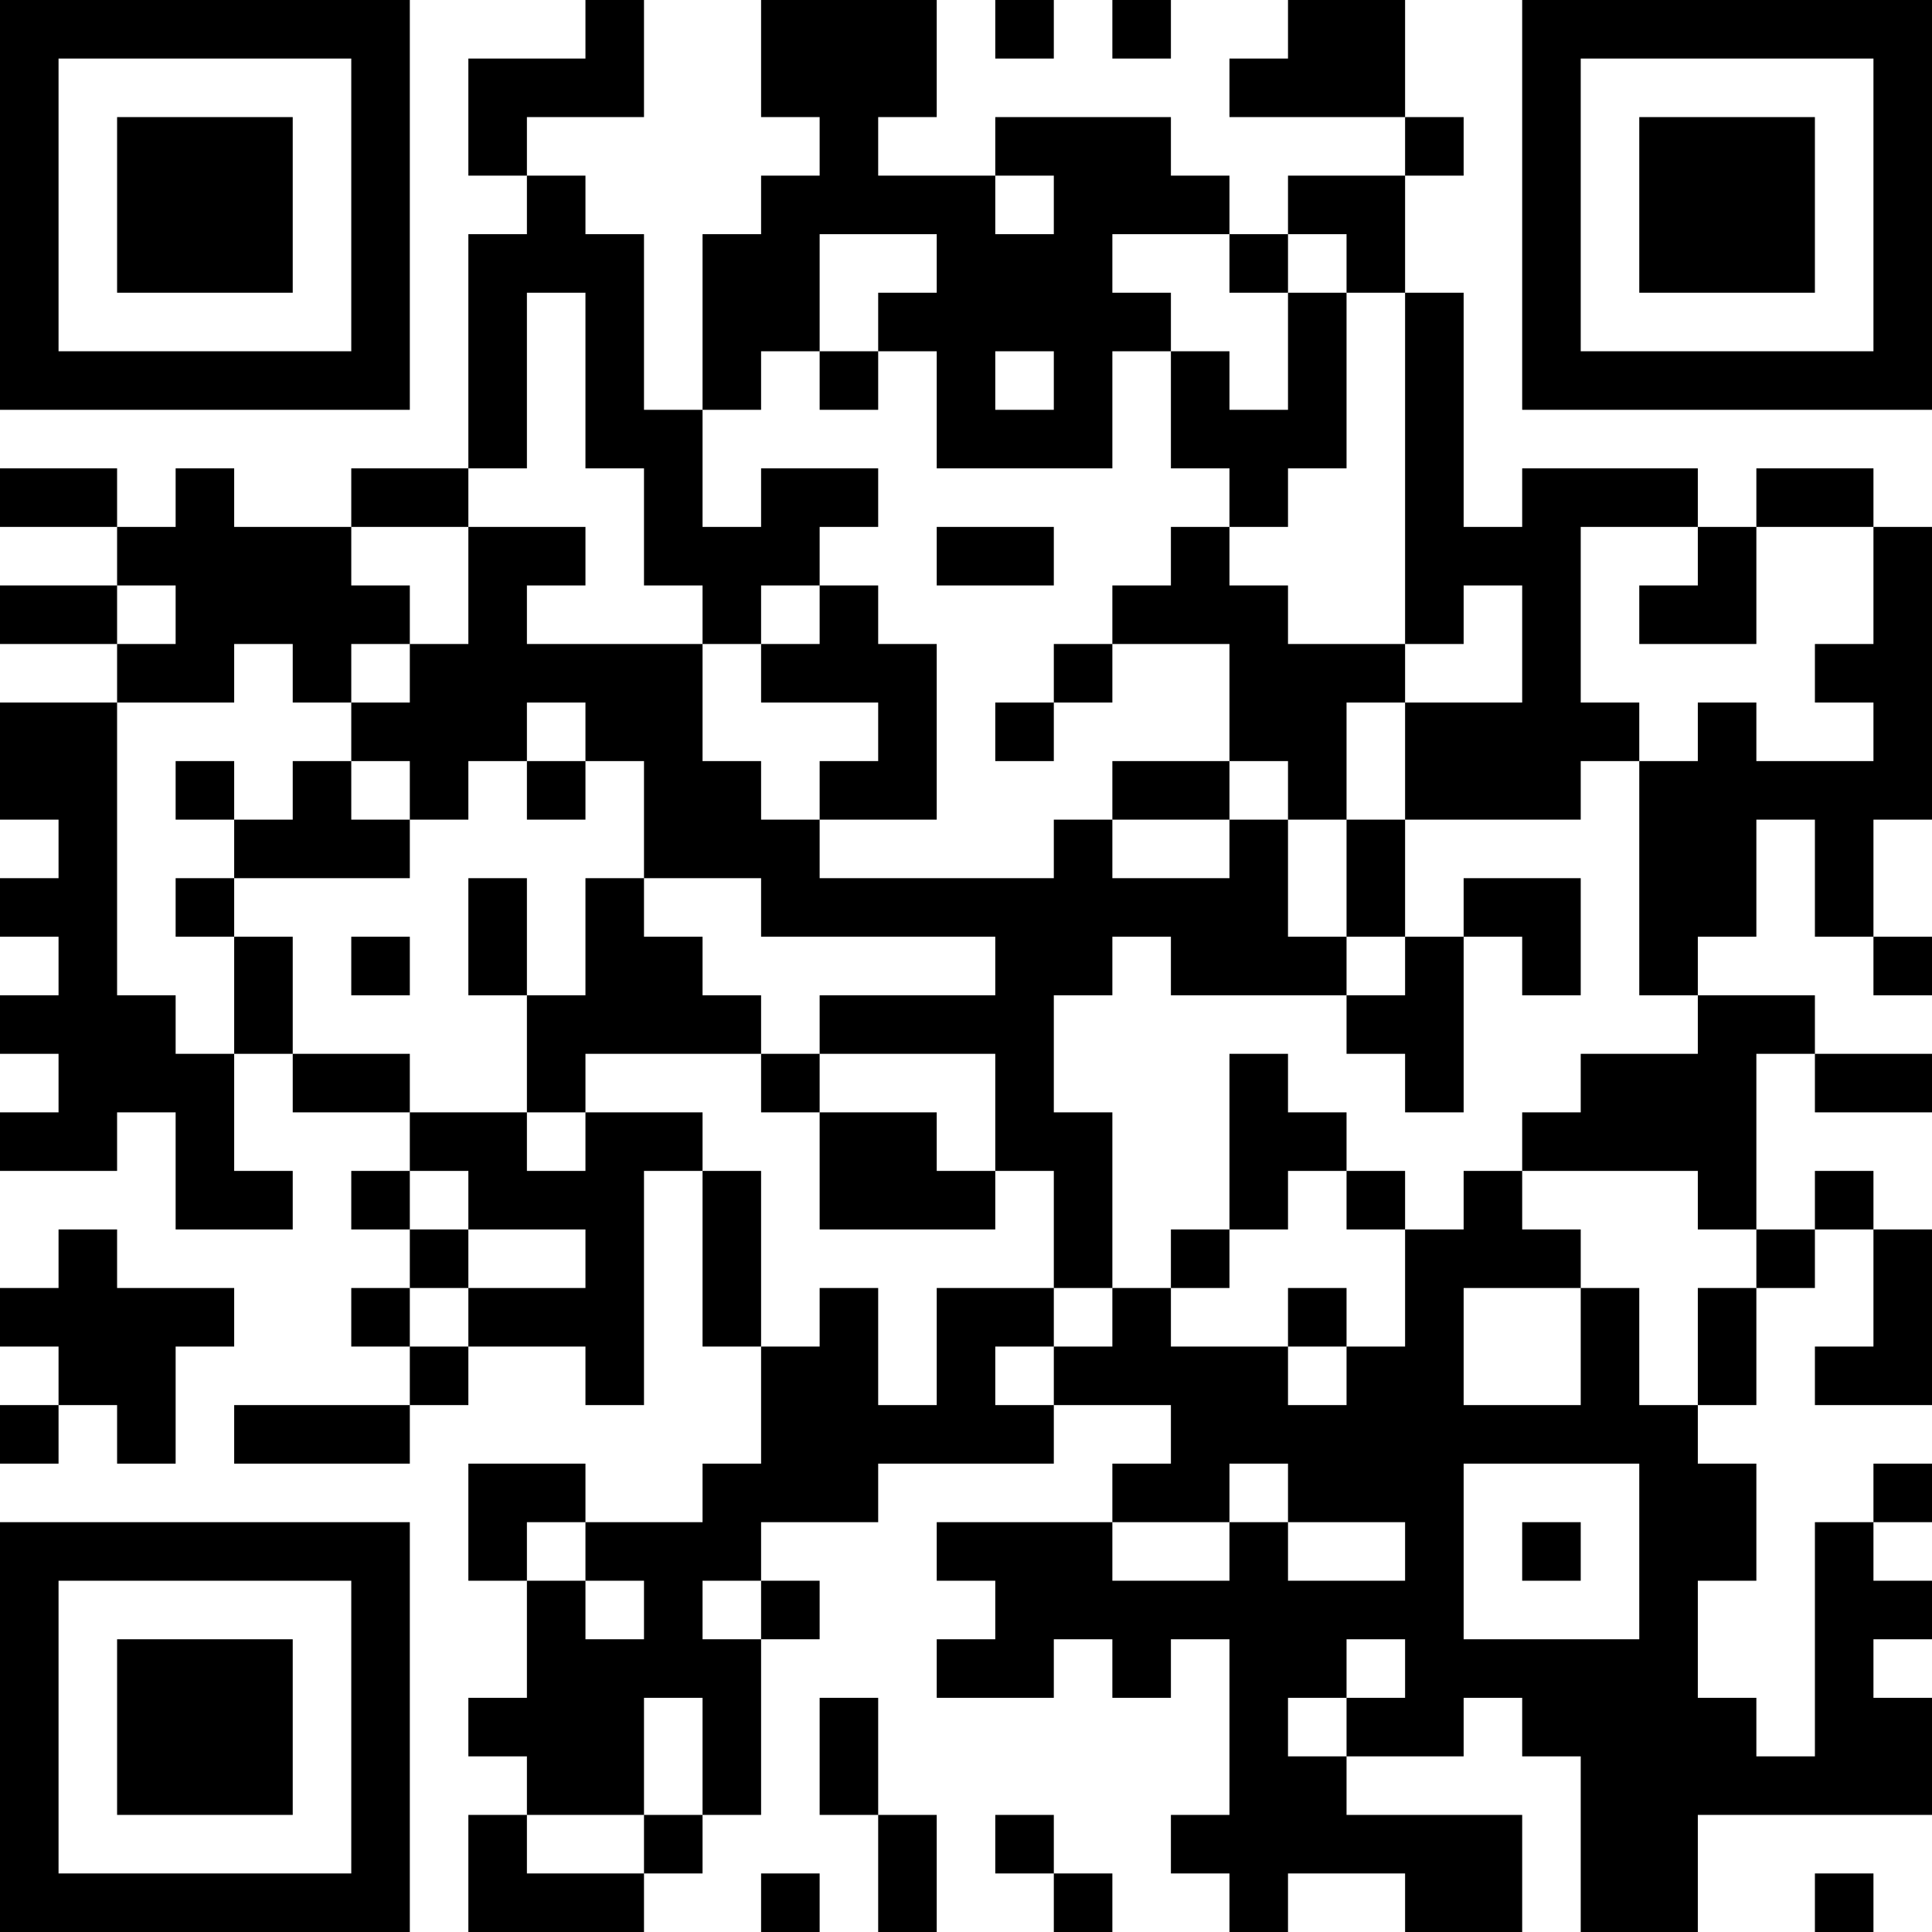 <?xml version="1.0" encoding="UTF-8" standalone="yes"?>
<!-- Created with qrencode 4.1.1 (https://fukuchi.org/works/qrencode/index.html) -->
<svg width="3.49cm" height="3.49cm" viewBox="0 0 33 33" preserveAspectRatio="none" version="1.1" xmlns="http://www.w3.org/2000/svg">
	<g id="QRcode">
		<rect x="0" y="0" width="33" height="33" fill="#ffffff"/>
		<path style="stroke:#000000" transform="translate(0,0.5)" d="M0,0h1M1,0h1M2,0h1M3,0h1M4,0h1M5,0h1M6,0h1M10,0h1M13,0h1M14,0h1M15,0h1M17,0h1M19,0h1M22,0h1M23,0h1M26,0h1M27,0h1M28,0h1M29,0h1M30,0h1M31,0h1M32,0h1M0,1h1M6,1h1M8,1h1M9,1h1M10,1h1M13,1h1M14,1h1M15,1h1M21,1h1M22,1h1M23,1h1M26,1h1M32,1h1M0,2h1M2,2h1M3,2h1M4,2h1M6,2h1M8,2h1M14,2h1M17,2h1M18,2h1M19,2h1M24,2h1M26,2h1M28,2h1M29,2h1M30,2h1M32,2h1M0,3h1M2,3h1M3,3h1M4,3h1M6,3h1M9,3h1M13,3h1M14,3h1M15,3h1M16,3h1M18,3h1M19,3h1M20,3h1M22,3h1M23,3h1M26,3h1M28,3h1M29,3h1M30,3h1M32,3h1M0,4h1M2,4h1M3,4h1M4,4h1M6,4h1M8,4h1M9,4h1M10,4h1M12,4h1M13,4h1M16,4h1M17,4h1M18,4h1M21,4h1M23,4h1M26,4h1M28,4h1M29,4h1M30,4h1M32,4h1M0,5h1M6,5h1M8,5h1M10,5h1M12,5h1M13,5h1M15,5h1M16,5h1M17,5h1M18,5h1M19,5h1M22,5h1M24,5h1M26,5h1M32,5h1M0,6h1M1,6h1M2,6h1M3,6h1M4,6h1M5,6h1M6,6h1M8,6h1M10,6h1M12,6h1M14,6h1M16,6h1M18,6h1M20,6h1M22,6h1M24,6h1M26,6h1M27,6h1M28,6h1M29,6h1M30,6h1M31,6h1M32,6h1M8,7h1M10,7h1M11,7h1M16,7h1M17,7h1M18,7h1M20,7h1M21,7h1M22,7h1M24,7h1M0,8h1M1,8h1M3,8h1M6,8h1M7,8h1M11,8h1M13,8h1M14,8h1M21,8h1M24,8h1M26,8h1M27,8h1M28,8h1M30,8h1M31,8h1M2,9h1M3,9h1M4,9h1M5,9h1M8,9h1M9,9h1M11,9h1M12,9h1M13,9h1M16,9h1M17,9h1M20,9h1M24,9h1M25,9h1M26,9h1M29,9h1M32,9h1M0,10h1M1,10h1M3,10h1M4,10h1M5,10h1M6,10h1M8,10h1M12,10h1M14,10h1M19,10h1M20,10h1M21,10h1M24,10h1M26,10h1M28,10h1M29,10h1M32,10h1M2,11h1M3,11h1M5,11h1M7,11h1M8,11h1M9,11h1M10,11h1M11,11h1M13,11h1M14,11h1M15,11h1M18,11h1M21,11h1M22,11h1M23,11h1M26,11h1M31,11h1M32,11h1M0,12h1M1,12h1M6,12h1M7,12h1M8,12h1M10,12h1M11,12h1M15,12h1M17,12h1M21,12h1M22,12h1M24,12h1M25,12h1M26,12h1M27,12h1M29,12h1M32,12h1M0,13h1M1,13h1M3,13h1M5,13h1M7,13h1M9,13h1M11,13h1M12,13h1M14,13h1M15,13h1M19,13h1M20,13h1M22,13h1M24,13h1M25,13h1M26,13h1M28,13h1M29,13h1M30,13h1M31,13h1M32,13h1M1,14h1M4,14h1M5,14h1M6,14h1M11,14h1M12,14h1M13,14h1M18,14h1M21,14h1M23,14h1M28,14h1M29,14h1M31,14h1M0,15h1M1,15h1M3,15h1M8,15h1M10,15h1M13,15h1M14,15h1M15,15h1M16,15h1M17,15h1M18,15h1M19,15h1M20,15h1M21,15h1M23,15h1M25,15h1M26,15h1M28,15h1M29,15h1M31,15h1M1,16h1M4,16h1M6,16h1M8,16h1M10,16h1M11,16h1M17,16h1M18,16h1M20,16h1M21,16h1M22,16h1M24,16h1M26,16h1M28,16h1M32,16h1M0,17h1M1,17h1M2,17h1M4,17h1M9,17h1M10,17h1M11,17h1M12,17h1M14,17h1M15,17h1M16,17h1M17,17h1M23,17h1M24,17h1M29,17h1M30,17h1M1,18h1M2,18h1M3,18h1M5,18h1M6,18h1M9,18h1M13,18h1M17,18h1M21,18h1M24,18h1M27,18h1M28,18h1M29,18h1M31,18h1M32,18h1M0,19h1M1,19h1M3,19h1M7,19h1M8,19h1M10,19h1M11,19h1M14,19h1M15,19h1M17,19h1M18,19h1M21,19h1M22,19h1M26,19h1M27,19h1M28,19h1M29,19h1M3,20h1M4,20h1M6,20h1M8,20h1M9,20h1M10,20h1M12,20h1M14,20h1M15,20h1M16,20h1M18,20h1M21,20h1M23,20h1M25,20h1M29,20h1M31,20h1M1,21h1M7,21h1M10,21h1M12,21h1M18,21h1M20,21h1M24,21h1M25,21h1M26,21h1M30,21h1M32,21h1M0,22h1M1,22h1M2,22h1M3,22h1M6,22h1M8,22h1M9,22h1M10,22h1M12,22h1M14,22h1M16,22h1M17,22h1M19,22h1M22,22h1M24,22h1M27,22h1M29,22h1M32,22h1M1,23h1M2,23h1M7,23h1M10,23h1M13,23h1M14,23h1M16,23h1M18,23h1M19,23h1M20,23h1M21,23h1M23,23h1M24,23h1M27,23h1M29,23h1M31,23h1M32,23h1M0,24h1M2,24h1M4,24h1M5,24h1M6,24h1M13,24h1M14,24h1M15,24h1M16,24h1M17,24h1M20,24h1M21,24h1M22,24h1M23,24h1M24,24h1M25,24h1M26,24h1M27,24h1M28,24h1M8,25h1M9,25h1M12,25h1M13,25h1M14,25h1M19,25h1M20,25h1M22,25h1M23,25h1M24,25h1M28,25h1M29,25h1M32,25h1M0,26h1M1,26h1M2,26h1M3,26h1M4,26h1M5,26h1M6,26h1M8,26h1M10,26h1M11,26h1M12,26h1M16,26h1M17,26h1M18,26h1M21,26h1M24,26h1M26,26h1M28,26h1M29,26h1M31,26h1M0,27h1M6,27h1M9,27h1M11,27h1M13,27h1M17,27h1M18,27h1M19,27h1M20,27h1M21,27h1M22,27h1M23,27h1M24,27h1M28,27h1M31,27h1M32,27h1M0,28h1M2,28h1M3,28h1M4,28h1M6,28h1M9,28h1M10,28h1M11,28h1M12,28h1M16,28h1M17,28h1M19,28h1M21,28h1M22,28h1M24,28h1M25,28h1M26,28h1M27,28h1M28,28h1M31,28h1M0,29h1M2,29h1M3,29h1M4,29h1M6,29h1M8,29h1M9,29h1M10,29h1M12,29h1M14,29h1M21,29h1M23,29h1M24,29h1M26,29h1M27,29h1M28,29h1M29,29h1M31,29h1M32,29h1M0,30h1M2,30h1M3,30h1M4,30h1M6,30h1M9,30h1M10,30h1M12,30h1M14,30h1M21,30h1M22,30h1M27,30h1M28,30h1M29,30h1M30,30h1M31,30h1M32,30h1M0,31h1M6,31h1M8,31h1M11,31h1M15,31h1M17,31h1M20,31h1M21,31h1M22,31h1M23,31h1M24,31h1M25,31h1M27,31h1M28,31h1M0,32h1M1,32h1M2,32h1M3,32h1M4,32h1M5,32h1M6,32h1M8,32h1M9,32h1M10,32h1M13,32h1M15,32h1M18,32h1M21,32h1M24,32h1M25,32h1M27,32h1M28,32h1M31,32h1"/>
	</g>
</svg>
